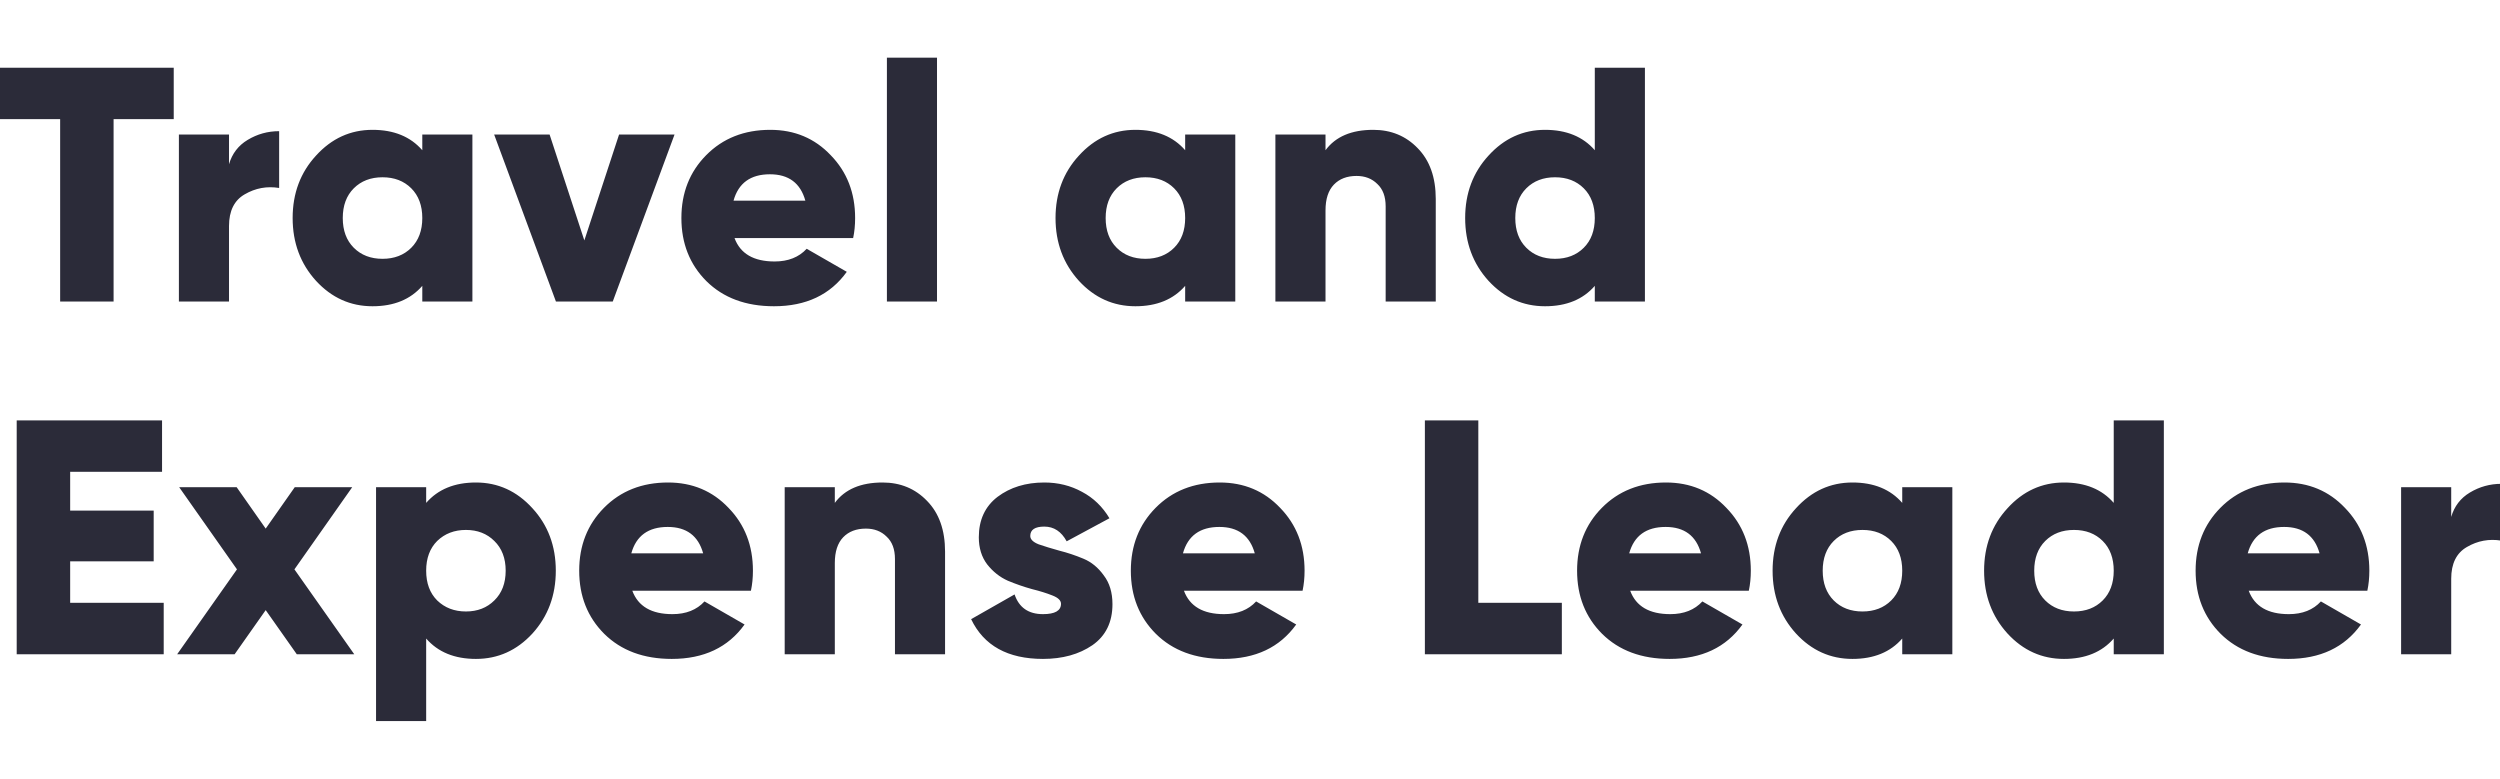 <svg width="122" height="38" viewBox="0 0 122 38" fill="none" xmlns="http://www.w3.org/2000/svg">
<g clip-path="url(#clip0_3410_1871)">
<path d="M8.478 3.304V5.814H5.543V14.716H2.935V5.814H0V3.304H8.478ZM11.176 8.015C11.328 7.494 11.633 7.097 12.089 6.825C12.556 6.543 13.067 6.401 13.622 6.401V9.173C13.024 9.075 12.464 9.179 11.942 9.483C11.431 9.776 11.176 10.293 11.176 11.032V14.716H8.73V6.564H11.176V8.015ZM20.608 6.564H23.053V14.716H20.608V13.95C20.031 14.613 19.222 14.945 18.178 14.945C17.102 14.945 16.184 14.532 15.423 13.706C14.662 12.869 14.281 11.847 14.281 10.64C14.281 9.434 14.662 8.418 15.423 7.592C16.184 6.755 17.102 6.336 18.178 6.336C19.222 6.336 20.031 6.668 20.608 7.331V6.564ZM17.265 12.091C17.624 12.45 18.091 12.63 18.667 12.63C19.243 12.63 19.711 12.45 20.07 12.091C20.428 11.733 20.608 11.249 20.608 10.64C20.608 10.032 20.428 9.548 20.07 9.189C19.711 8.831 19.243 8.651 18.667 8.651C18.091 8.651 17.624 8.831 17.265 9.189C16.906 9.548 16.727 10.032 16.727 10.64C16.727 11.249 16.906 11.733 17.265 12.091ZM30.211 6.564H32.918L29.902 14.716H27.13L24.114 6.564H26.82L28.516 11.733L30.211 6.564ZM35.845 11.619C36.127 12.38 36.779 12.76 37.801 12.76C38.464 12.76 38.986 12.553 39.366 12.14L41.323 13.265C40.519 14.385 39.334 14.945 37.769 14.945C36.399 14.945 35.301 14.537 34.475 13.722C33.66 12.907 33.252 11.88 33.252 10.64C33.252 9.412 33.654 8.39 34.459 7.575C35.274 6.749 36.318 6.336 37.589 6.336C38.774 6.336 39.758 6.749 40.54 7.575C41.334 8.39 41.73 9.412 41.73 10.64C41.73 10.988 41.698 11.314 41.633 11.619H35.845ZM35.796 9.793H39.301C39.062 8.934 38.486 8.505 37.573 8.505C36.627 8.505 36.035 8.934 35.796 9.793ZM43.281 14.716V2.814H45.726V14.716H43.281ZM57.836 6.564H60.282V14.716H57.836V13.95C57.26 14.613 56.45 14.945 55.407 14.945C54.331 14.945 53.413 14.532 52.652 13.706C51.891 12.869 51.51 11.847 51.51 10.64C51.51 9.434 51.891 8.418 52.652 7.592C53.413 6.755 54.331 6.336 55.407 6.336C56.45 6.336 57.26 6.668 57.836 7.331V6.564ZM54.494 12.091C54.853 12.45 55.32 12.63 55.896 12.63C56.472 12.63 56.94 12.45 57.298 12.091C57.657 11.733 57.836 11.249 57.836 10.64C57.836 10.032 57.657 9.548 57.298 9.189C56.94 8.831 56.472 8.651 55.896 8.651C55.32 8.651 54.853 8.831 54.494 9.189C54.135 9.548 53.956 10.032 53.956 10.64C53.956 11.249 54.135 11.733 54.494 12.091ZM67.016 6.336C67.886 6.336 68.609 6.635 69.185 7.233C69.772 7.831 70.065 8.657 70.065 9.711V14.716H67.62V10.07C67.62 9.592 67.484 9.227 67.212 8.977C66.951 8.717 66.614 8.586 66.201 8.586C65.734 8.586 65.364 8.727 65.093 9.01C64.821 9.293 64.685 9.711 64.685 10.265V14.716H62.239V6.564H64.685V7.331C65.174 6.668 65.951 6.336 67.016 6.336ZM77.826 3.304H80.272V14.716H77.826V13.95C77.25 14.613 76.44 14.945 75.397 14.945C74.321 14.945 73.402 14.532 72.641 13.706C71.881 12.869 71.5 11.847 71.5 10.64C71.5 9.434 71.881 8.418 72.641 7.592C73.402 6.755 74.321 6.336 75.397 6.336C76.44 6.336 77.25 6.668 77.826 7.331V3.304ZM74.484 12.091C74.843 12.45 75.31 12.63 75.886 12.63C76.462 12.63 76.93 12.45 77.288 12.091C77.647 11.733 77.826 11.249 77.826 10.64C77.826 10.032 77.647 9.548 77.288 9.189C76.93 8.831 76.462 8.651 75.886 8.651C75.31 8.651 74.843 8.831 74.484 9.189C74.125 9.548 73.946 10.032 73.946 10.64C73.946 11.249 74.125 11.733 74.484 12.091ZM3.424 29.416H7.989V31.927H0.815V20.514H7.908V23.024H3.424V24.916H7.5V27.394H3.424V29.416ZM17.287 31.927H14.483L12.966 29.774L11.45 31.927H8.646L11.564 27.785L8.743 23.774H11.548L12.966 25.796L14.385 23.774H17.189L14.368 27.785L17.287 31.927ZM23.226 23.546C24.302 23.546 25.221 23.965 25.982 24.802C26.742 25.628 27.123 26.644 27.123 27.85C27.123 29.057 26.742 30.079 25.982 30.916C25.221 31.742 24.302 32.155 23.226 32.155C22.183 32.155 21.373 31.823 20.797 31.16V35.187H18.351V23.774H20.797V24.541C21.373 23.878 22.183 23.546 23.226 23.546ZM21.335 29.302C21.704 29.66 22.172 29.84 22.737 29.84C23.302 29.84 23.764 29.66 24.123 29.302C24.492 28.943 24.677 28.459 24.677 27.85C24.677 27.242 24.492 26.758 24.123 26.399C23.764 26.041 23.302 25.861 22.737 25.861C22.172 25.861 21.704 26.041 21.335 26.399C20.976 26.758 20.797 27.242 20.797 27.85C20.797 28.459 20.976 28.943 21.335 29.302ZM30.857 28.829C31.14 29.59 31.792 29.97 32.814 29.97C33.477 29.97 33.998 29.764 34.379 29.35L36.335 30.475C35.531 31.595 34.346 32.155 32.781 32.155C31.412 32.155 30.314 31.747 29.488 30.932C28.672 30.117 28.265 29.09 28.265 27.85C28.265 26.622 28.667 25.601 29.471 24.785C30.287 23.959 31.33 23.546 32.602 23.546C33.786 23.546 34.77 23.959 35.553 24.785C36.346 25.601 36.743 26.622 36.743 27.85C36.743 28.198 36.71 28.524 36.645 28.829H30.857ZM30.808 27.003H34.314C34.075 26.144 33.498 25.715 32.586 25.715C31.64 25.715 31.047 26.144 30.808 27.003ZM43.07 23.546C43.94 23.546 44.663 23.845 45.239 24.443C45.826 25.041 46.119 25.867 46.119 26.921V31.927H43.674V27.28C43.674 26.802 43.538 26.437 43.266 26.187C43.005 25.927 42.668 25.796 42.255 25.796C41.788 25.796 41.418 25.937 41.146 26.22C40.875 26.503 40.739 26.921 40.739 27.475V31.927H38.293V23.774H40.739V24.541C41.228 23.878 42.005 23.546 43.07 23.546ZM50.277 26.155C50.277 26.318 50.413 26.454 50.684 26.562C50.967 26.66 51.304 26.764 51.695 26.872C52.087 26.97 52.478 27.1 52.869 27.264C53.261 27.427 53.592 27.698 53.864 28.079C54.146 28.448 54.288 28.916 54.288 29.481C54.288 30.361 53.962 31.03 53.309 31.486C52.657 31.932 51.853 32.155 50.896 32.155C49.179 32.155 48.011 31.508 47.391 30.215L49.511 29.008C49.728 29.649 50.19 29.97 50.896 29.97C51.483 29.97 51.777 29.802 51.777 29.465C51.777 29.302 51.636 29.166 51.353 29.057C51.081 28.948 50.75 28.845 50.358 28.747C49.967 28.639 49.576 28.503 49.184 28.34C48.793 28.166 48.456 27.899 48.174 27.541C47.902 27.182 47.766 26.742 47.766 26.22C47.766 25.372 48.07 24.715 48.679 24.247C49.299 23.78 50.059 23.546 50.962 23.546C51.636 23.546 52.25 23.698 52.804 24.003C53.358 24.296 53.804 24.726 54.141 25.291L52.054 26.416C51.793 25.937 51.429 25.698 50.962 25.698C50.505 25.698 50.277 25.851 50.277 26.155ZM57.777 28.829C58.06 29.59 58.712 29.97 59.733 29.97C60.397 29.97 60.918 29.764 61.299 29.35L63.255 30.475C62.451 31.595 61.266 32.155 59.701 32.155C58.331 32.155 57.233 31.747 56.407 30.932C55.592 30.117 55.185 29.09 55.185 27.85C55.185 26.622 55.587 25.601 56.391 24.785C57.206 23.959 58.25 23.546 59.522 23.546C60.706 23.546 61.69 23.959 62.473 24.785C63.266 25.601 63.663 26.622 63.663 27.85C63.663 28.198 63.63 28.524 63.565 28.829H57.777ZM57.728 27.003H61.233C60.994 26.144 60.418 25.715 59.505 25.715C58.56 25.715 57.967 26.144 57.728 27.003ZM72.142 29.416H76.218V31.927H69.534V20.514H72.142V29.416ZM79.554 28.829C79.837 29.59 80.489 29.97 81.51 29.97C82.173 29.97 82.695 29.764 83.076 29.35L85.032 30.475C84.228 31.595 83.043 32.155 81.478 32.155C80.108 32.155 79.01 31.747 78.184 30.932C77.369 30.117 76.962 29.09 76.962 27.85C76.962 26.622 77.364 25.601 78.168 24.785C78.983 23.959 80.027 23.546 81.298 23.546C82.483 23.546 83.467 23.959 84.249 24.785C85.043 25.601 85.44 26.622 85.44 27.85C85.44 28.198 85.407 28.524 85.342 28.829H79.554ZM79.505 27.003H83.01C82.771 26.144 82.195 25.715 81.282 25.715C80.336 25.715 79.744 26.144 79.505 27.003ZM92.829 23.774H95.274V31.927H92.829V31.16C92.253 31.823 91.443 32.155 90.399 32.155C89.323 32.155 88.405 31.742 87.644 30.916C86.883 30.079 86.503 29.057 86.503 27.85C86.503 26.644 86.883 25.628 87.644 24.802C88.405 23.965 89.323 23.546 90.399 23.546C91.443 23.546 92.253 23.878 92.829 24.541V23.774ZM89.486 29.302C89.845 29.66 90.312 29.84 90.889 29.84C91.465 29.84 91.932 29.66 92.291 29.302C92.65 28.943 92.829 28.459 92.829 27.85C92.829 27.242 92.65 26.758 92.291 26.399C91.932 26.041 91.465 25.861 90.889 25.861C90.312 25.861 89.845 26.041 89.486 26.399C89.128 26.758 88.948 27.242 88.948 27.85C88.948 28.459 89.128 28.943 89.486 29.302ZM103.15 20.514H105.596V31.927H103.15V31.16C102.574 31.823 101.764 32.155 100.721 32.155C99.645 32.155 98.726 31.742 97.966 30.916C97.205 30.079 96.824 29.057 96.824 27.85C96.824 26.644 97.205 25.628 97.966 24.802C98.726 23.965 99.645 23.546 100.721 23.546C101.764 23.546 102.574 23.878 103.15 24.541V20.514ZM99.808 29.302C100.167 29.66 100.634 29.84 101.21 29.84C101.786 29.84 102.254 29.66 102.612 29.302C102.971 28.943 103.15 28.459 103.15 27.85C103.15 27.242 102.971 26.758 102.612 26.399C102.254 26.041 101.786 25.861 101.21 25.861C100.634 25.861 100.167 26.041 99.808 26.399C99.449 26.758 99.27 27.242 99.27 27.85C99.27 28.459 99.449 28.943 99.808 29.302ZM109.738 28.829C110.021 29.59 110.673 29.97 111.695 29.97C112.358 29.97 112.879 29.764 113.26 29.35L115.216 30.475C114.412 31.595 113.227 32.155 111.662 32.155C110.292 32.155 109.195 31.747 108.369 30.932C107.553 30.117 107.146 29.09 107.146 27.85C107.146 26.622 107.548 25.601 108.352 24.785C109.167 23.959 110.211 23.546 111.483 23.546C112.667 23.546 113.651 23.959 114.434 24.785C115.227 25.601 115.624 26.622 115.624 27.85C115.624 28.198 115.591 28.524 115.526 28.829H109.738ZM109.689 27.003H113.195C112.955 26.144 112.379 25.715 111.466 25.715C110.521 25.715 109.928 26.144 109.689 27.003ZM119.619 25.226C119.771 24.704 120.076 24.307 120.532 24.035C121 23.753 121.511 23.611 122.065 23.611V26.383C121.467 26.285 120.907 26.389 120.386 26.693C119.875 26.986 119.619 27.503 119.619 28.242V31.927H117.174V23.774H119.619V25.226Z" fill="#2B2B39"/>
</g>
<defs>
<clipPath id="clip0_3410_1871">
<rect width="122" height="38" fill="white"/>
</clipPath>
</defs>
</svg>
